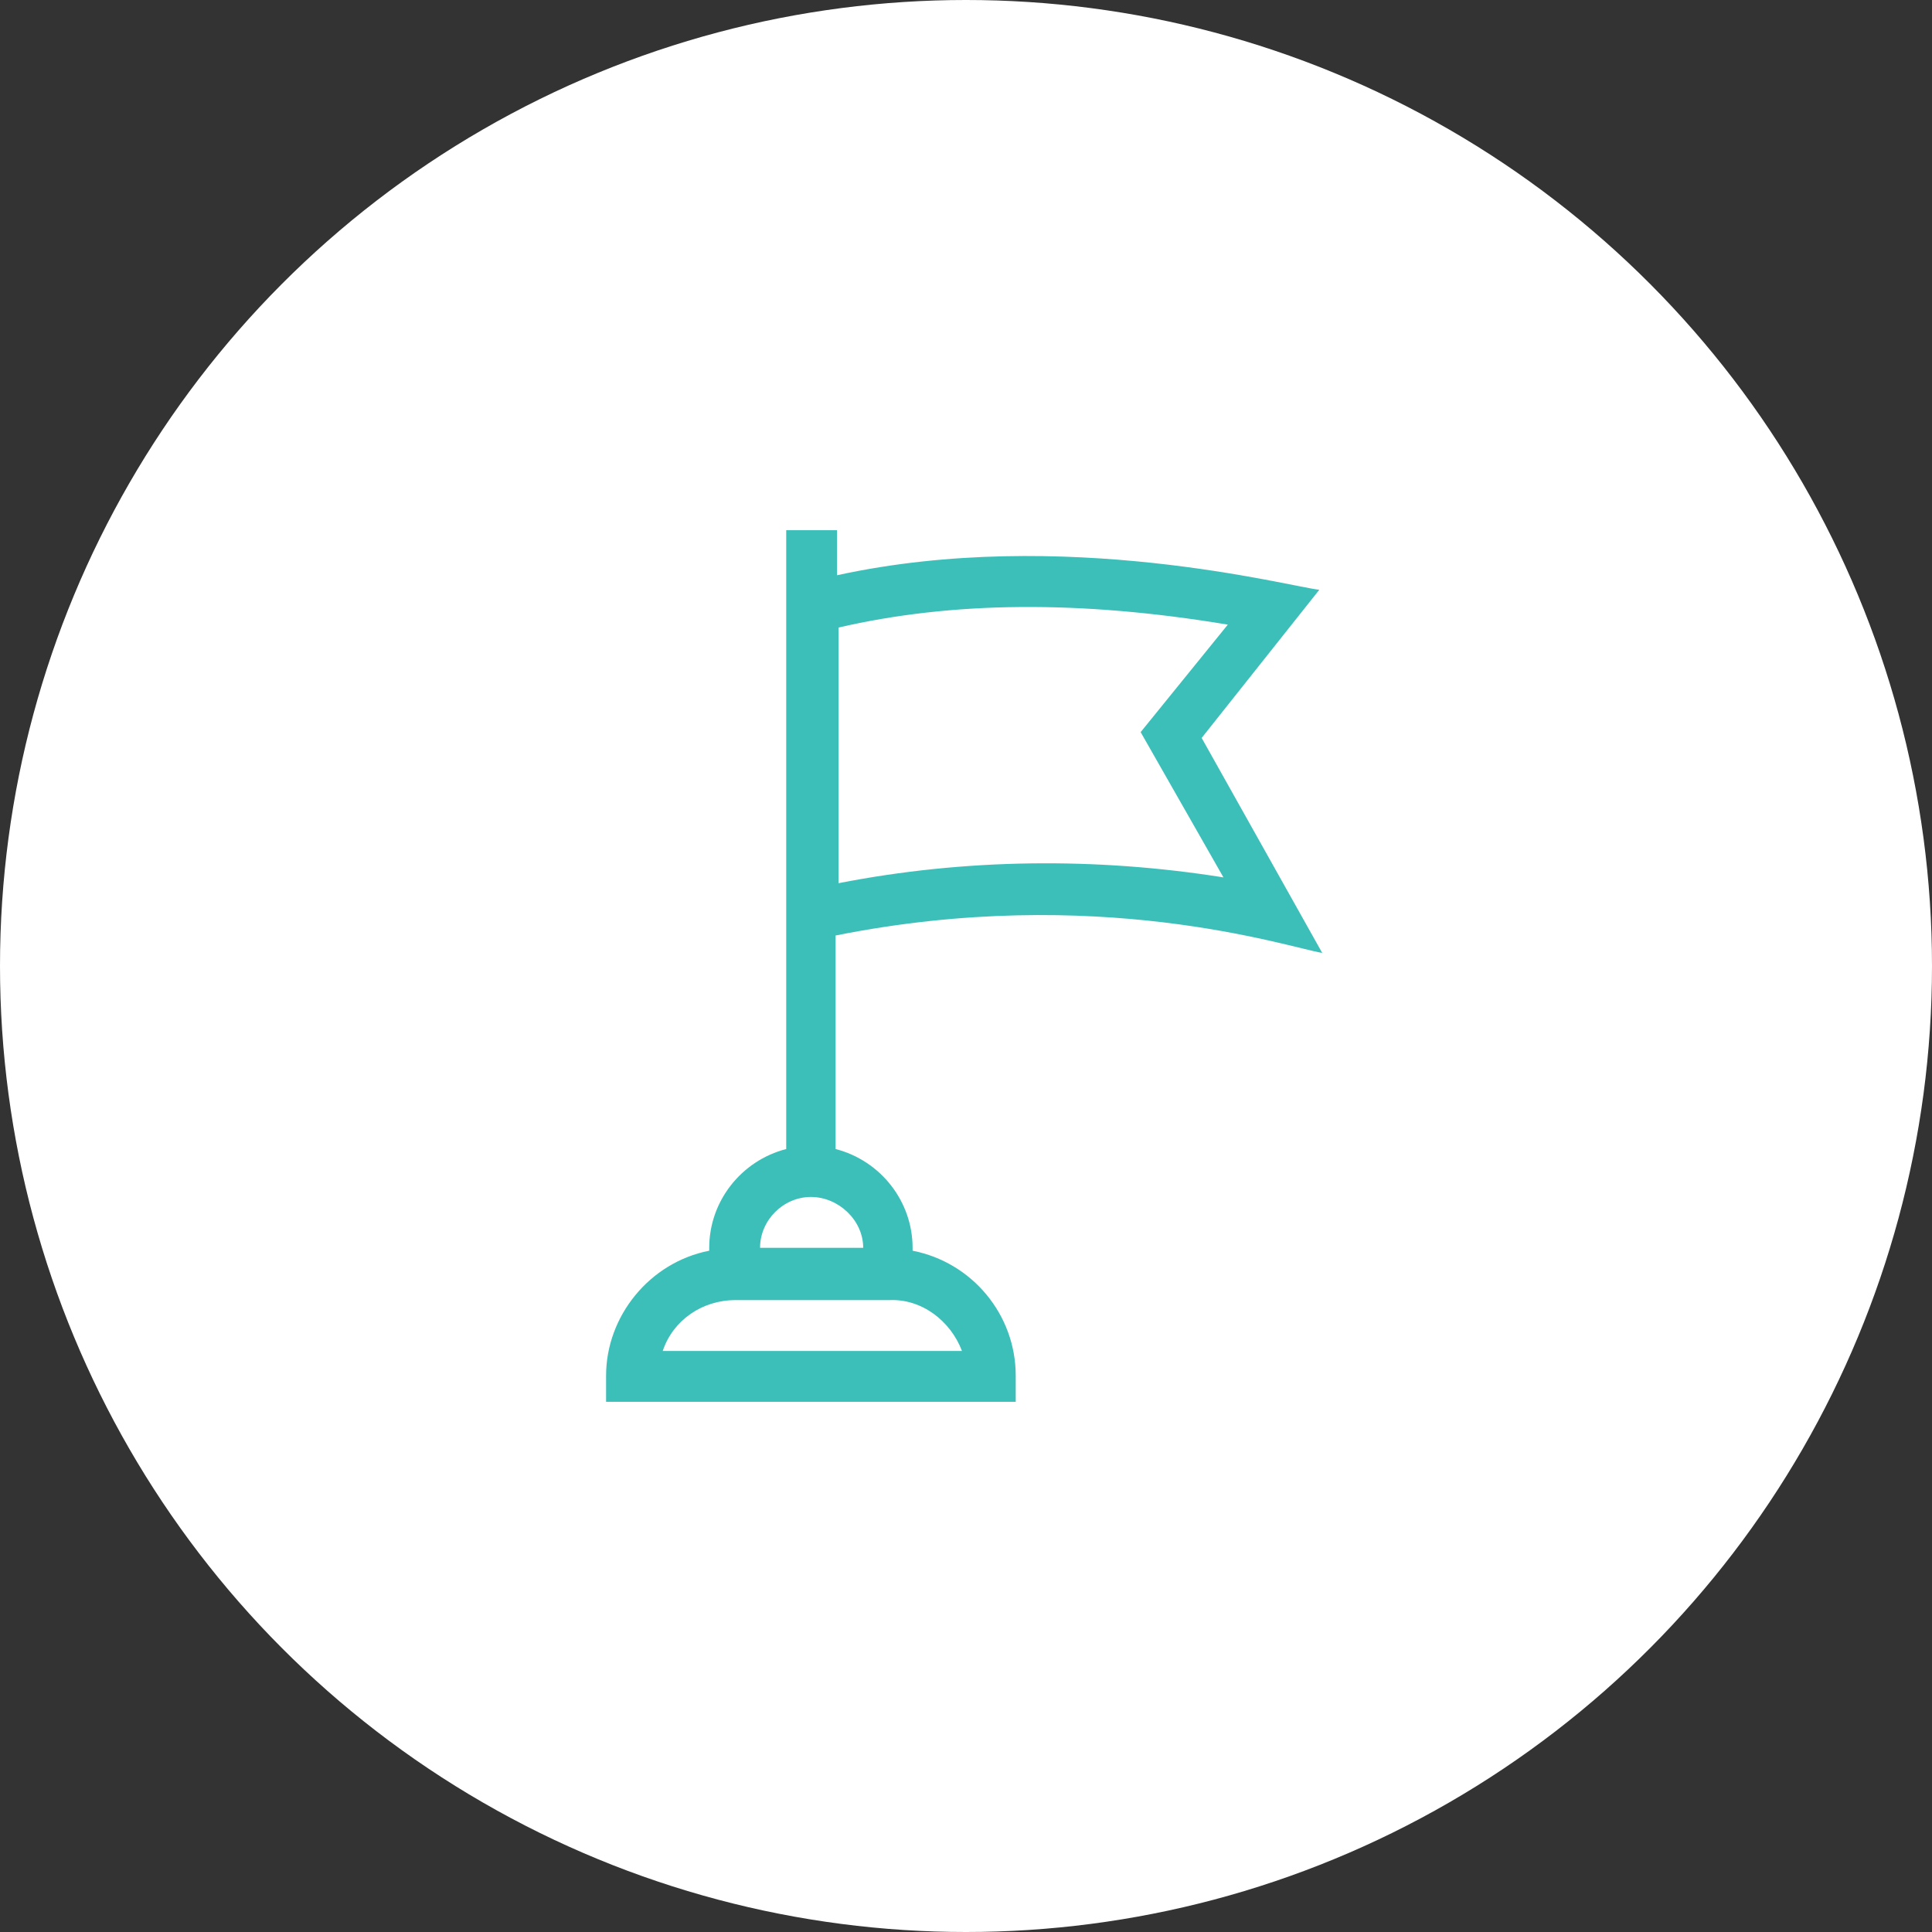 <?xml version="1.0" encoding="UTF-8"?> <svg xmlns="http://www.w3.org/2000/svg" xmlns:xlink="http://www.w3.org/1999/xlink" version="1.1" id="uuid-99548a02-c9fc-47ad-9080-72dcb6a9443a" x="0px" y="0px" viewBox="0 0 133 133" style="enable-background:new 0 0 133 133;" xml:space="preserve"><rect x="0" y="0" width="133" height="133" fill="#333333" stroke="none"/> <style type="text/css"> .st0{fill:#FFFFFF;} .st1{fill:#3DBFB9;} </style> <circle class="st0" cx="66.5" cy="66.5" r="66.5"></circle> <g id="uuid-91d0fead-e142-4cc0-a77e-f21a9ae8eb1f" transform="translate(-45.077)"> <path id="uuid-509b6c6f-0699-46ca-816c-8ad8691abe8e" class="st1" d="M127.8,50.8l8.1-10.2c-2-0.2-17.6-4.4-33.2-1v-3.1h-3.5v42.6 c-3.1,0.8-5.3,3.6-5.3,6.8v0.2c-4.1,0.8-7.1,4.5-7.1,8.6v1.8h28.2v-1.8c0-4.2-3-7.8-7.1-8.6v-0.2c0-3.2-2.2-6-5.3-6.8V64.4 c18-3.6,31.1,0.8,33.5,1.2L127.8,50.8L127.8,50.8z M111.3,93H90.7c0.7-2.1,2.7-3.5,5-3.5h10.6C108.5,89.4,110.5,90.9,111.3,93z M104.5,85.9h-7.1c0-1.9,1.6-3.5,3.5-3.5S104.5,84,104.5,85.9z M102.8,60.8V43.2c7.8-1.8,16.6-1.9,26.8-0.2l-6,7.4l5.7,10 C120.5,59,111.5,59.1,102.8,60.8z"></path> </g> </svg> 